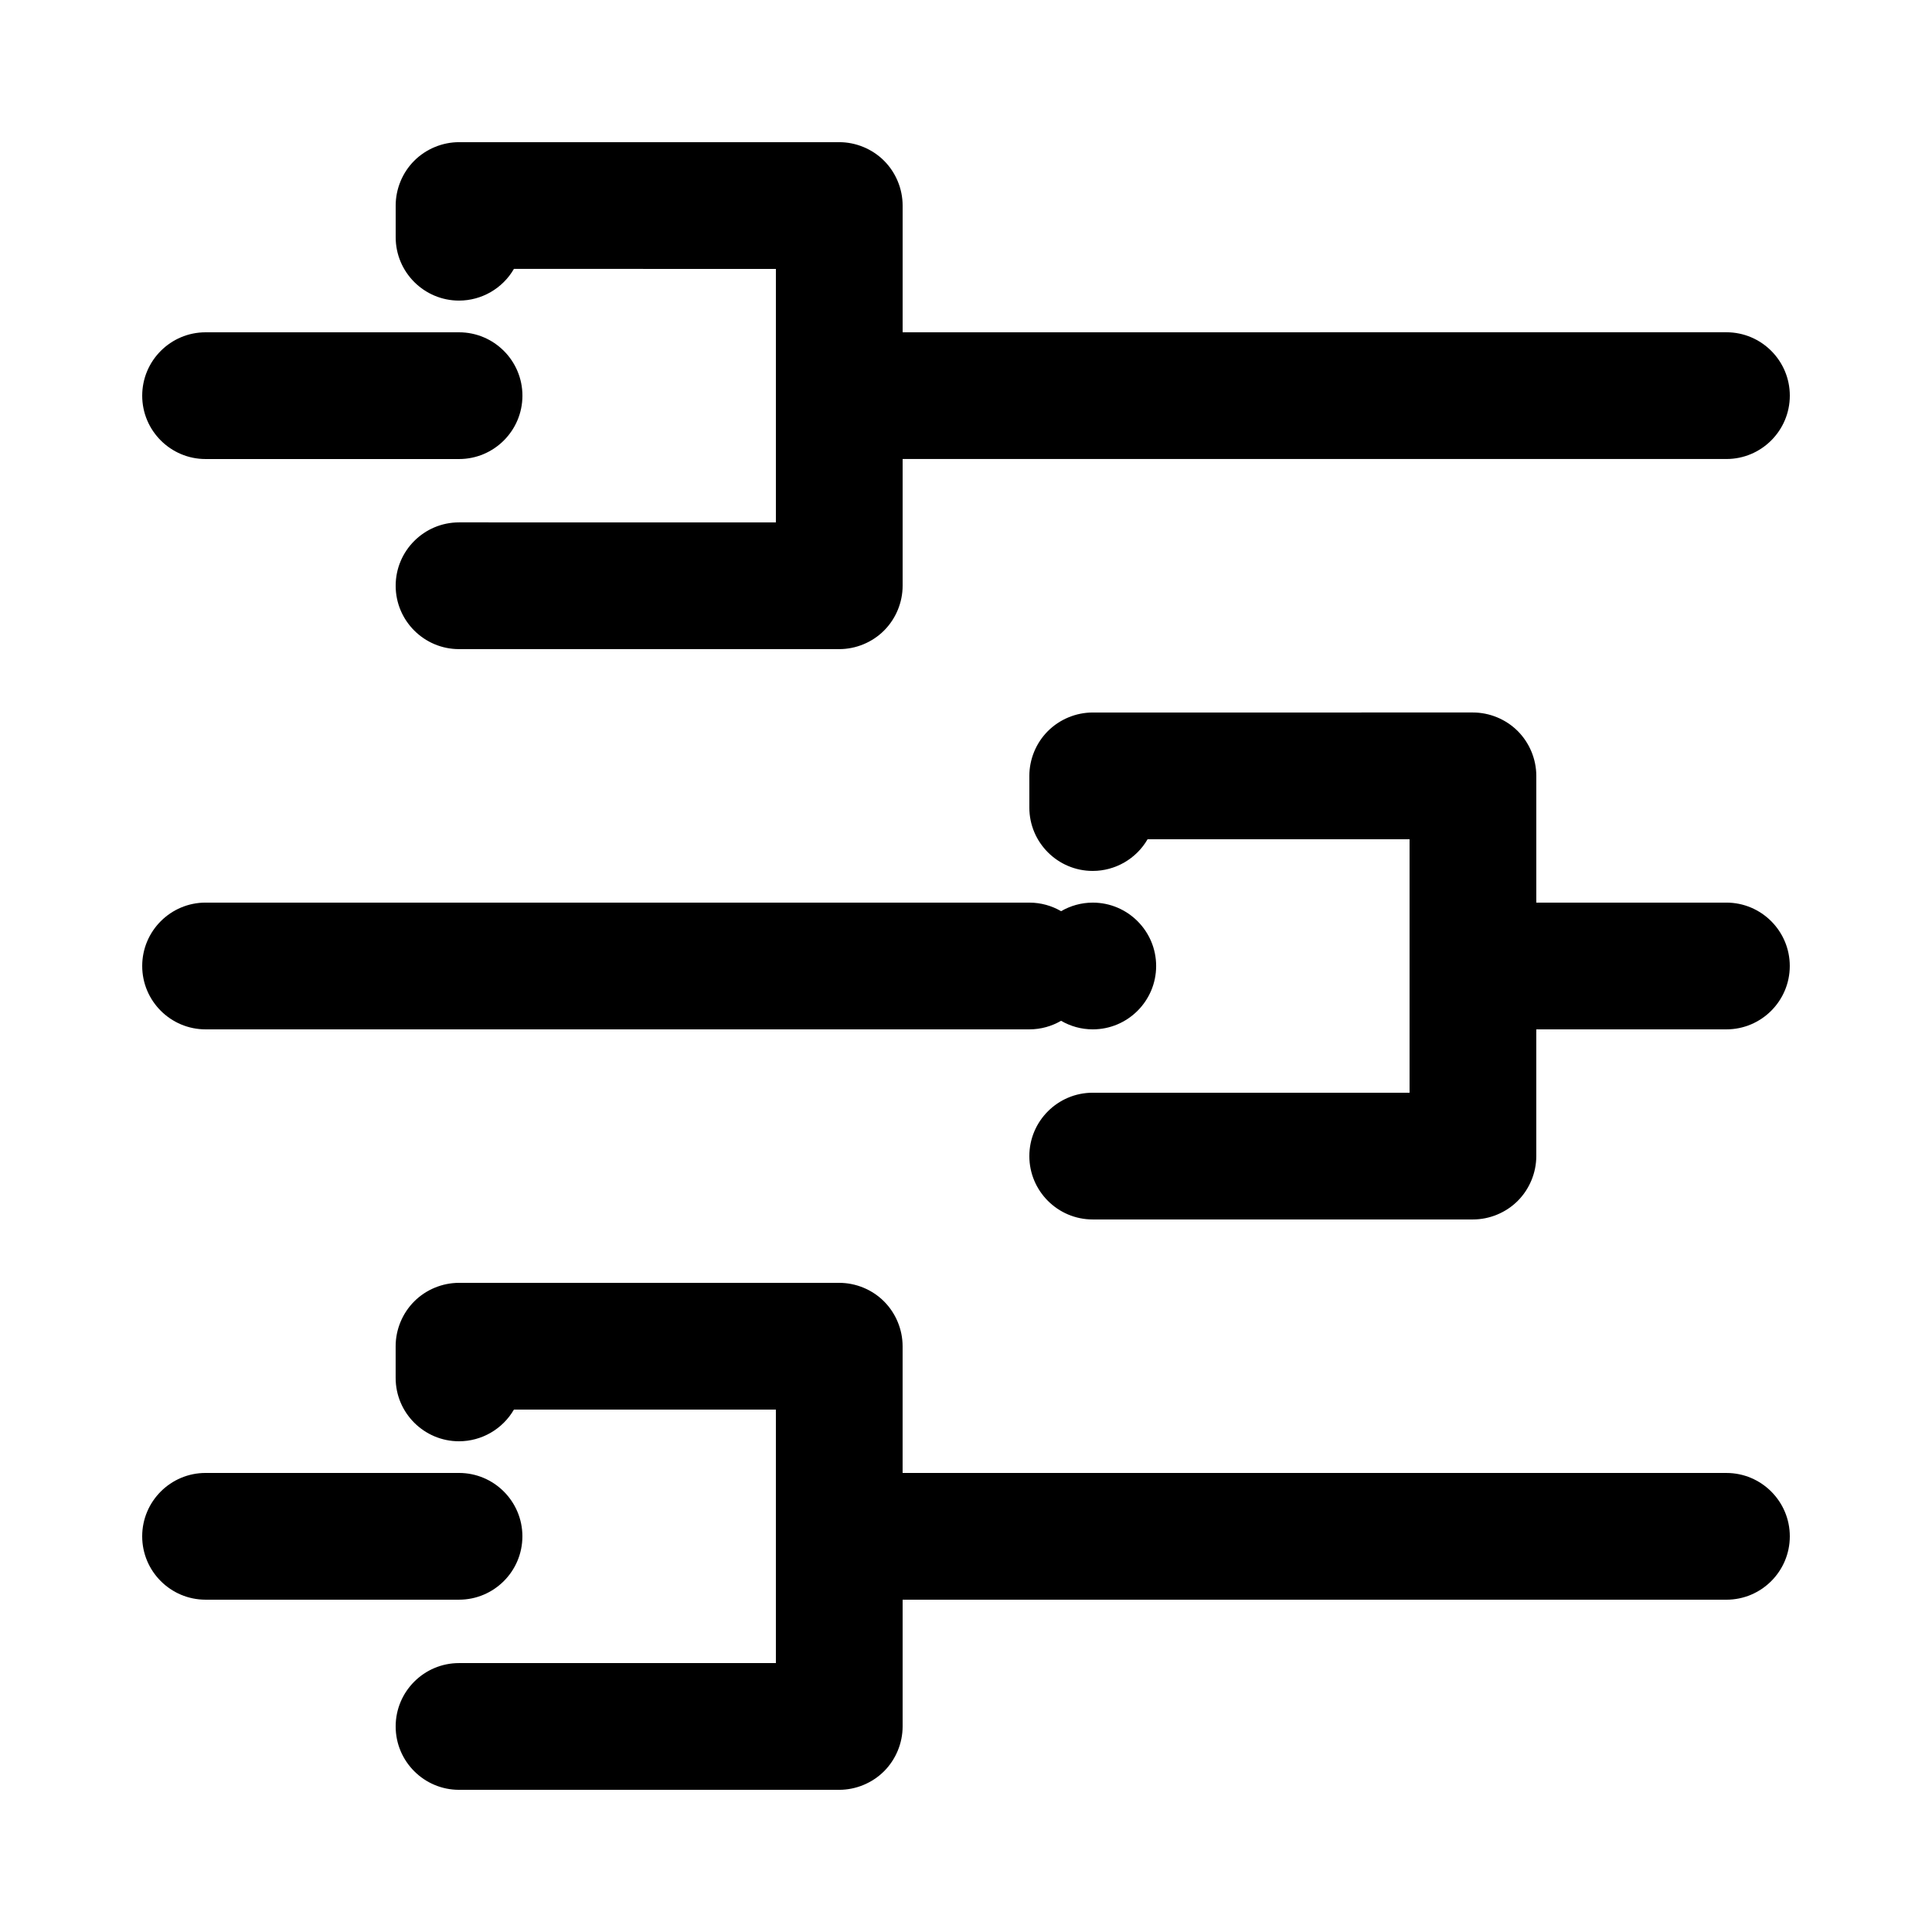 <?xml version="1.0" encoding="UTF-8"?>
<!-- Uploaded to: SVG Repo, www.svgrepo.com, Generator: SVG Repo Mixer Tools -->
<svg fill="#000000" width="800px" height="800px" version="1.1" viewBox="144 144 512 512" xmlns="http://www.w3.org/2000/svg">
 <g>
  <path d="m265.65 223.66c5.981 0 11.555-3.215 14.543-8.398l69.426 0.004v67.176l-83.969-0.004c-9.262 0-16.793 7.531-16.793 16.793s7.531 16.793 16.793 16.793h100.76c4.418 0 8.75-1.789 11.875-4.922 3.125-3.125 4.922-7.449 4.922-11.875v-33.586h218.32c9.262 0 16.793-7.531 16.793-16.793 0-9.262-7.531-16.793-16.793-16.793l-218.32 0.004v-33.586c0-4.426-1.797-8.75-4.922-11.875-3.121-3.125-7.453-4.922-11.871-4.922h-100.76c-4.418 0-8.75 1.797-11.875 4.922-3.129 3.125-4.918 7.449-4.918 11.875v8.398c0 9.258 7.531 16.789 16.793 16.789z"/>
  <path d="m198.48 416.79h218.32c3.062 0 5.922-0.836 8.398-2.269 2.473 1.438 5.336 2.269 8.398 2.269 9.262 0 16.793-7.531 16.793-16.793s-7.531-16.793-16.793-16.793c-3.062 0-5.922 0.836-8.398 2.269-2.473-1.438-5.336-2.269-8.398-2.269l-218.32-0.004c-9.262 0-16.793 7.531-16.793 16.793-0.004 9.266 7.531 16.797 16.793 16.797z"/>
  <path d="m601.52 534.35h-218.32v-33.586c0-4.426-1.797-8.75-4.922-11.875-3.121-3.133-7.453-4.922-11.871-4.922h-100.76c-4.426 0-8.75 1.789-11.875 4.918-3.125 3.125-4.922 7.449-4.922 11.875v8.398c0 9.262 7.531 16.793 16.793 16.793 5.981 0 11.555-3.215 14.551-8.398l69.422 0.004v67.176h-83.969c-9.262 0-16.793 7.531-16.793 16.793 0 9.262 7.531 16.793 16.793 16.793h100.76c4.418 0 8.75-1.797 11.875-4.922s4.922-7.449 4.922-11.875v-33.586h218.32c9.262 0 16.793-7.531 16.793-16.793s-7.531-16.793-16.793-16.793z"/>
  <path d="m198.48 265.65h67.176c9.262 0 16.793-7.531 16.793-16.793s-7.531-16.793-16.793-16.793h-67.176c-9.262 0-16.793 7.531-16.793 16.793-0.004 9.262 7.531 16.793 16.793 16.793z"/>
  <path d="m601.52 383.2h-50.383v-33.586c0-4.418-1.797-8.75-4.922-11.875s-7.449-4.922-11.875-4.922l-100.76 0.004c-4.426 0-8.75 1.797-11.875 4.922-3.129 3.121-4.918 7.453-4.918 11.871v8.398c0 9.262 7.531 16.793 16.793 16.793 5.981 0 11.555-3.215 14.543-8.398h69.426v67.176h-83.969c-9.262 0-16.793 7.531-16.793 16.793 0 9.262 7.531 16.793 16.793 16.793h100.76c4.426 0 8.75-1.797 11.875-4.922 3.121-3.121 4.918-7.453 4.918-11.871v-33.586h50.383c9.262 0 16.793-7.531 16.793-16.793s-7.531-16.797-16.793-16.797z"/>
  <path d="m282.44 551.14c0-9.262-7.531-16.793-16.793-16.793h-67.172c-9.262 0-16.793 7.531-16.793 16.793s7.531 16.793 16.793 16.793h67.176c9.258 0 16.789-7.531 16.789-16.793z"/>
 </g>
</svg>